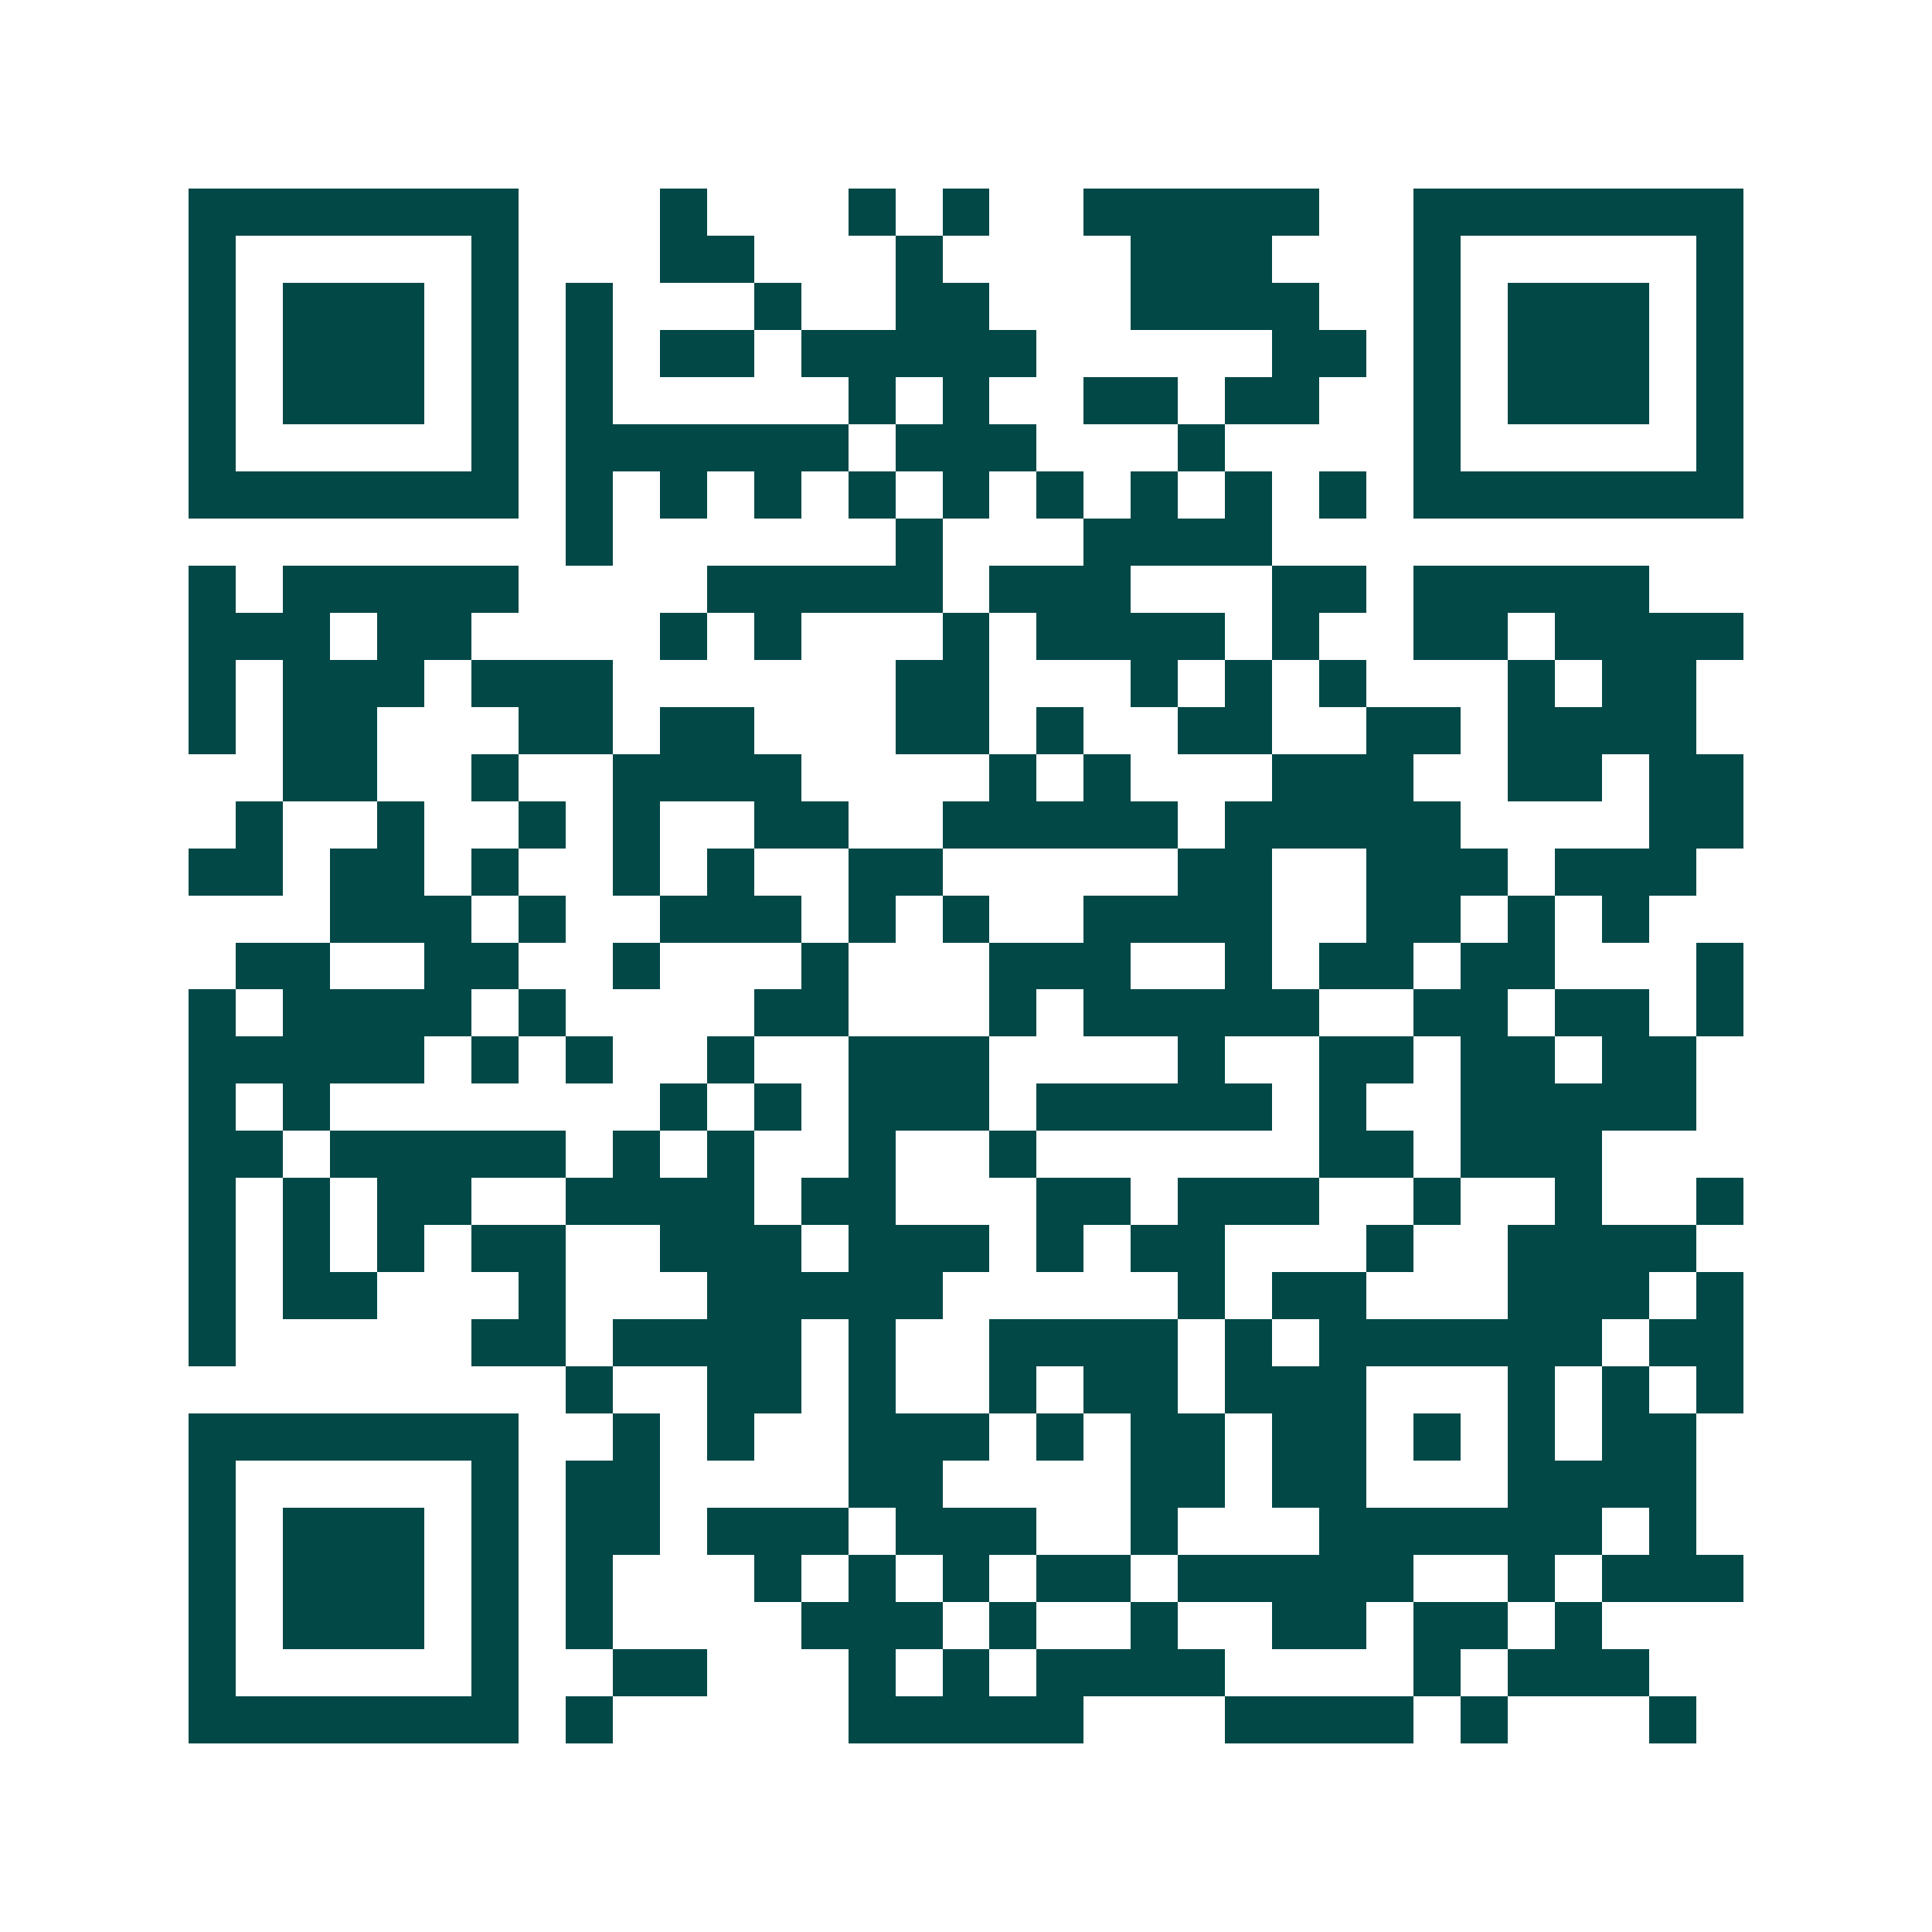 <svg xmlns="http://www.w3.org/2000/svg" width="200" height="200" viewBox="0 0 41 41" shape-rendering="crispEdges"><path fill="#ffffff" d="M0 0h41v41H0z"/><path stroke="#014847" d="M4 4.5h7m3 0h1m3 0h1m1 0h1m2 0h5m2 0h7M4 5.5h1m5 0h1m3 0h2m3 0h1m4 0h3m3 0h1m5 0h1M4 6.5h1m1 0h3m1 0h1m1 0h1m3 0h1m2 0h2m3 0h4m2 0h1m1 0h3m1 0h1M4 7.5h1m1 0h3m1 0h1m1 0h1m1 0h2m1 0h5m5 0h2m1 0h1m1 0h3m1 0h1M4 8.5h1m1 0h3m1 0h1m1 0h1m5 0h1m1 0h1m2 0h2m1 0h2m2 0h1m1 0h3m1 0h1M4 9.5h1m5 0h1m1 0h6m1 0h3m3 0h1m4 0h1m5 0h1M4 10.5h7m1 0h1m1 0h1m1 0h1m1 0h1m1 0h1m1 0h1m1 0h1m1 0h1m1 0h1m1 0h7M12 11.5h1m6 0h1m3 0h4M4 12.5h1m1 0h5m4 0h5m1 0h3m3 0h2m1 0h5M4 13.5h3m1 0h2m4 0h1m1 0h1m3 0h1m1 0h4m1 0h1m2 0h2m1 0h4M4 14.5h1m1 0h3m1 0h3m6 0h2m3 0h1m1 0h1m1 0h1m3 0h1m1 0h2M4 15.5h1m1 0h2m3 0h2m1 0h2m3 0h2m1 0h1m2 0h2m2 0h2m1 0h4M6 16.5h2m2 0h1m2 0h4m4 0h1m1 0h1m3 0h3m2 0h2m1 0h2M5 17.5h1m2 0h1m2 0h1m1 0h1m2 0h2m2 0h5m1 0h5m4 0h2M4 18.5h2m1 0h2m1 0h1m2 0h1m1 0h1m2 0h2m5 0h2m2 0h3m1 0h3M7 19.5h3m1 0h1m2 0h3m1 0h1m1 0h1m2 0h4m2 0h2m1 0h1m1 0h1M5 20.5h2m2 0h2m2 0h1m3 0h1m3 0h3m2 0h1m1 0h2m1 0h2m3 0h1M4 21.5h1m1 0h4m1 0h1m4 0h2m3 0h1m1 0h5m2 0h2m1 0h2m1 0h1M4 22.5h5m1 0h1m1 0h1m2 0h1m2 0h3m4 0h1m2 0h2m1 0h2m1 0h2M4 23.5h1m1 0h1m7 0h1m1 0h1m1 0h3m1 0h5m1 0h1m2 0h5M4 24.5h2m1 0h5m1 0h1m1 0h1m2 0h1m2 0h1m6 0h2m1 0h3M4 25.5h1m1 0h1m1 0h2m2 0h4m1 0h2m3 0h2m1 0h3m2 0h1m2 0h1m2 0h1M4 26.5h1m1 0h1m1 0h1m1 0h2m2 0h3m1 0h3m1 0h1m1 0h2m3 0h1m2 0h4M4 27.5h1m1 0h2m3 0h1m3 0h5m5 0h1m1 0h2m3 0h3m1 0h1M4 28.5h1m5 0h2m1 0h4m1 0h1m2 0h4m1 0h1m1 0h6m1 0h2M12 29.5h1m2 0h2m1 0h1m2 0h1m1 0h2m1 0h3m3 0h1m1 0h1m1 0h1M4 30.5h7m2 0h1m1 0h1m2 0h3m1 0h1m1 0h2m1 0h2m1 0h1m1 0h1m1 0h2M4 31.5h1m5 0h1m1 0h2m4 0h2m4 0h2m1 0h2m3 0h4M4 32.5h1m1 0h3m1 0h1m1 0h2m1 0h3m1 0h3m2 0h1m3 0h6m1 0h1M4 33.5h1m1 0h3m1 0h1m1 0h1m3 0h1m1 0h1m1 0h1m1 0h2m1 0h5m2 0h1m1 0h3M4 34.5h1m1 0h3m1 0h1m1 0h1m4 0h3m1 0h1m2 0h1m2 0h2m1 0h2m1 0h1M4 35.5h1m5 0h1m2 0h2m3 0h1m1 0h1m1 0h4m4 0h1m1 0h3M4 36.5h7m1 0h1m5 0h5m3 0h4m1 0h1m3 0h1"/></svg>
